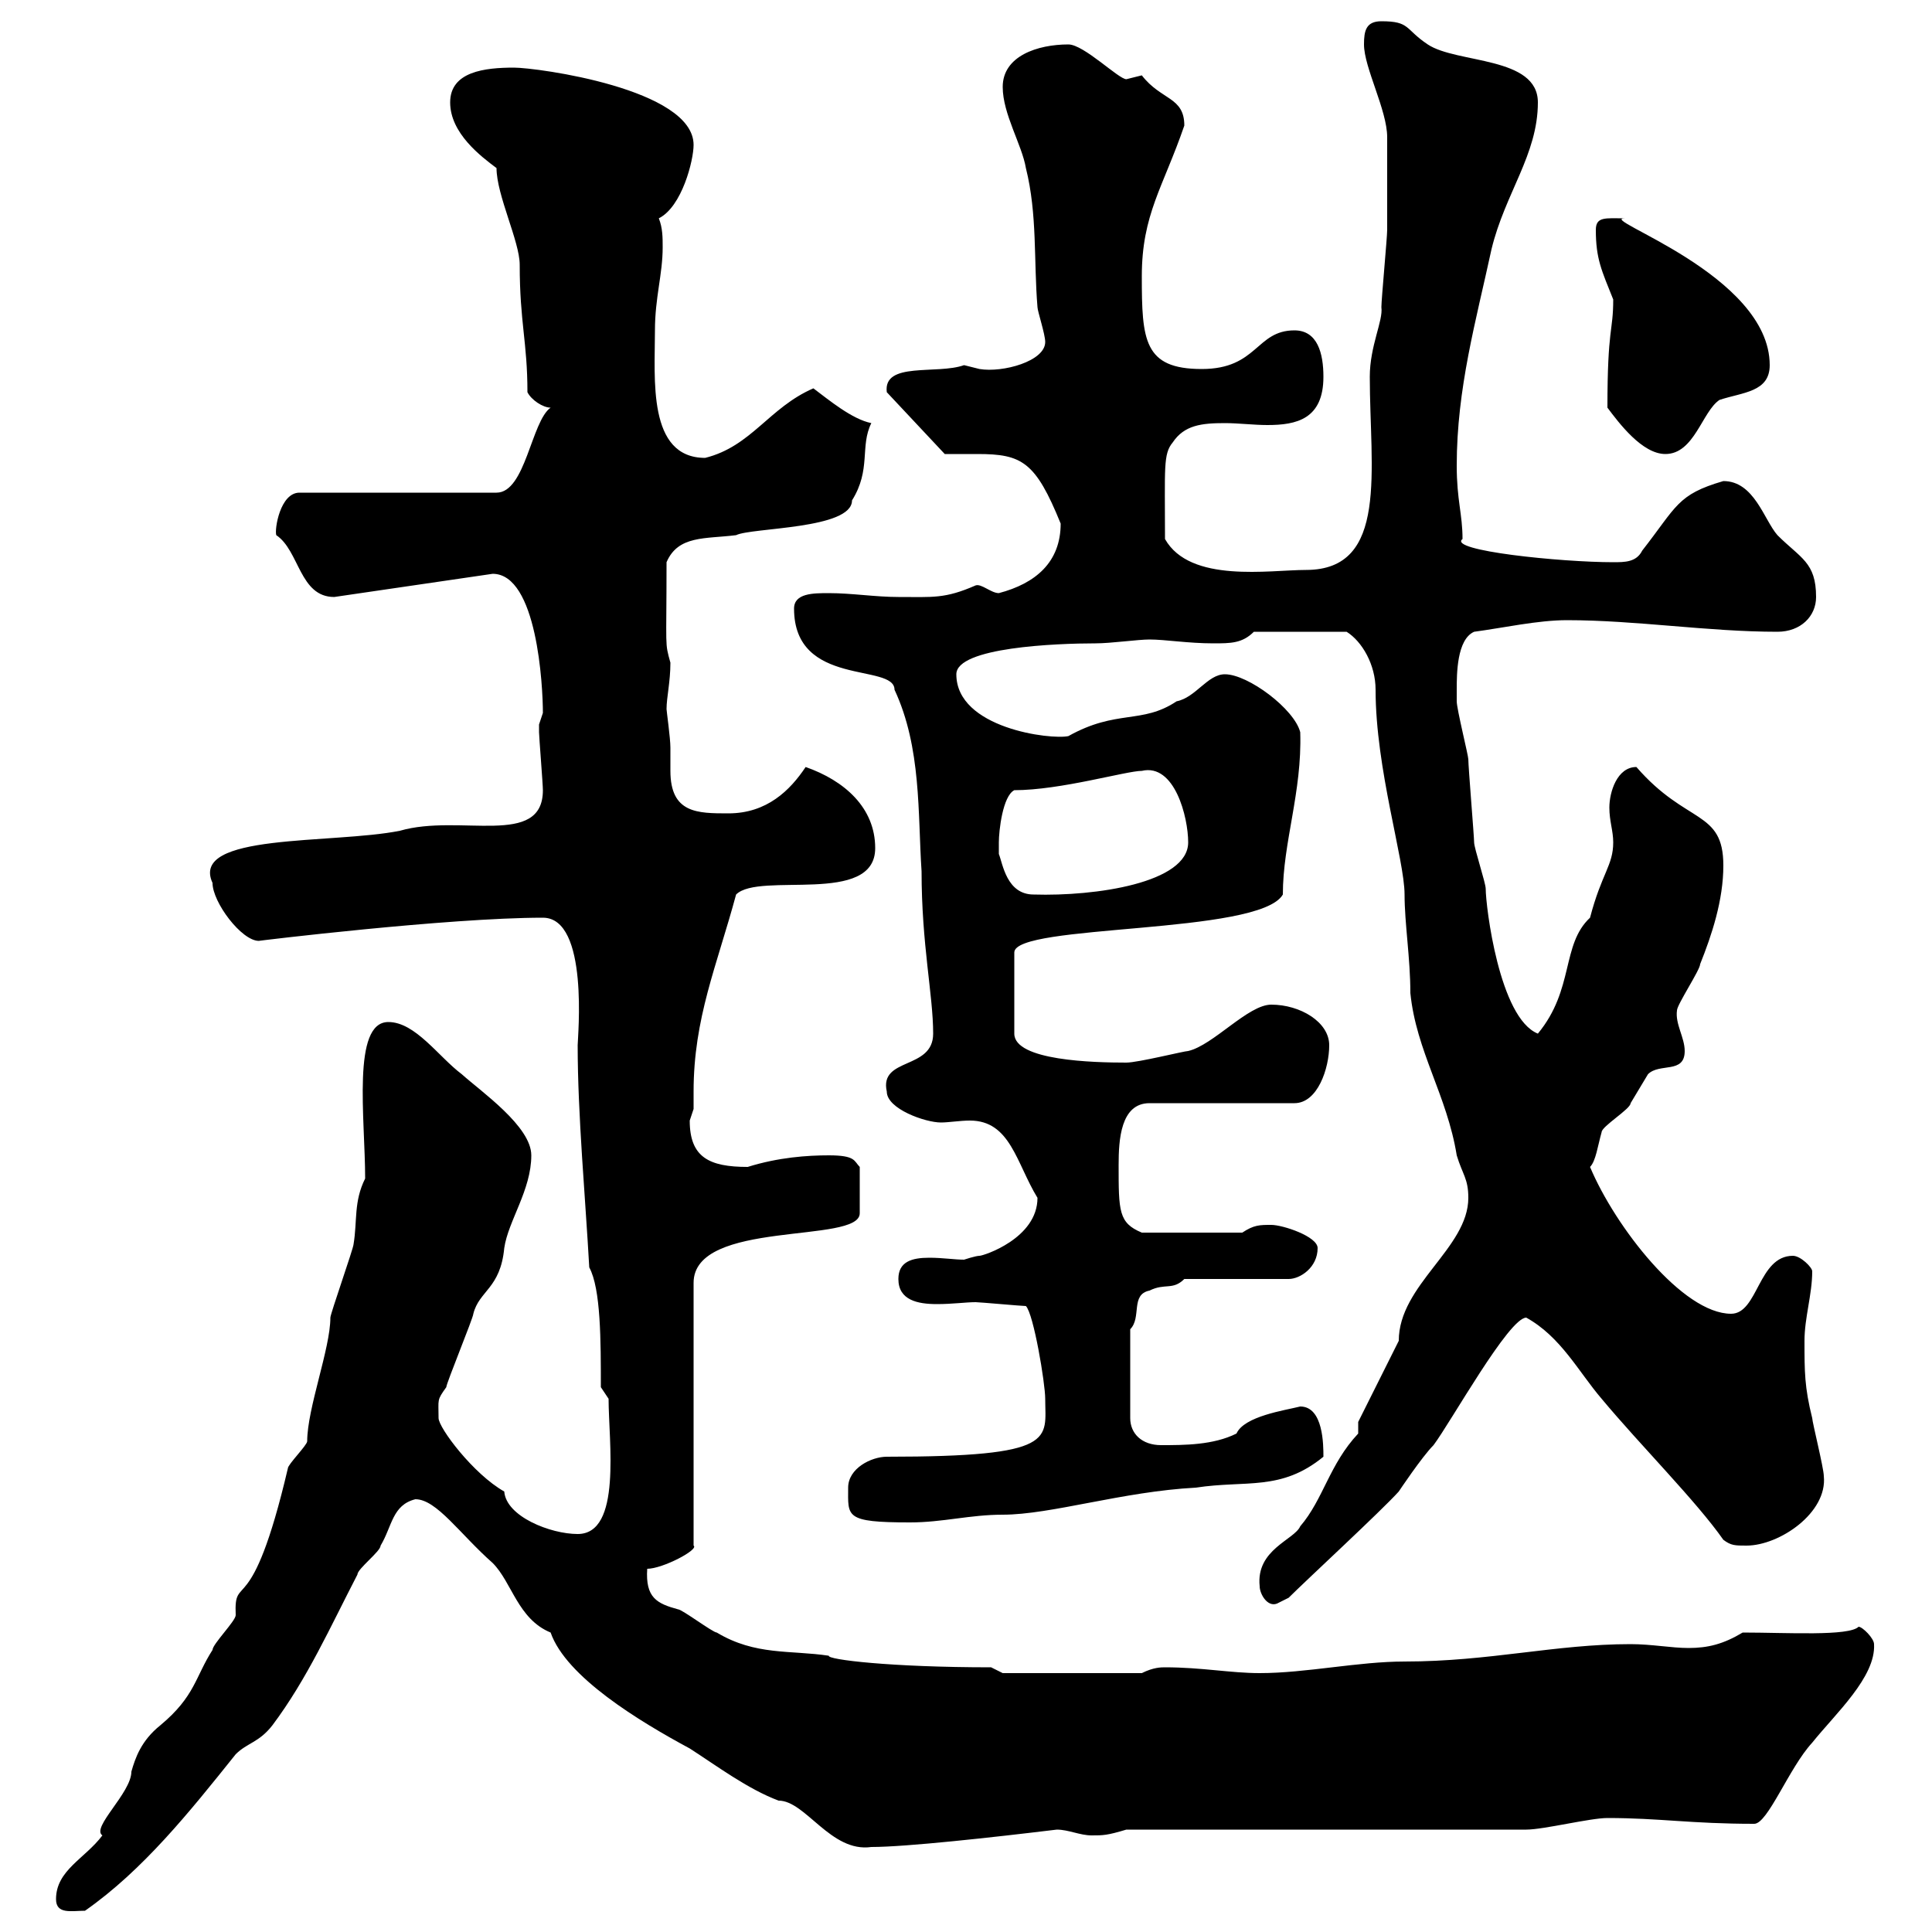 <svg xmlns="http://www.w3.org/2000/svg" xmlns:xlink="http://www.w3.org/1999/xlink" width="300" height="300"><path d="M8.70 294.90C8.70 297.30 11.10 296.70 13.20 296.70C22.20 290.40 29.40 281.40 36.60 272.40C38.40 270.60 40.20 270.60 42.30 267.90C47.70 260.70 51.30 252.60 55.50 244.50C55.50 243.60 59.10 240.90 59.10 240C60.90 237 60.90 233.70 64.50 232.80C67.80 232.80 71.40 238.20 76.50 242.70C79.50 245.70 80.40 251.40 85.50 253.50C87.90 260.40 99.30 267.30 107.10 271.50C111.30 274.20 116.10 277.80 120.90 279.60C125.10 279.60 129 287.70 135.30 286.80C140.70 286.80 154.20 285.30 164.10 284.10C165.90 284.10 167.70 285 169.50 285C171.30 285 171.90 285 174.90 284.10L237 284.10C239.70 284.10 246.90 282.30 249.60 282.30C257.70 282.30 262.50 283.20 272.40 283.20C274.50 283.20 277.80 274.50 281.40 270.60C285 266.10 291.30 260.40 291 255.30C291 254.40 289.20 252.60 288.60 252.60C287.10 254.10 277.50 253.50 270.60 253.50C267.60 255.30 265.20 255.90 262.20 255.90C259.50 255.90 256.50 255.30 253.20 255.30C241.50 255.30 231.30 258 218.10 258C210.90 258 202.80 259.80 195.60 259.80C191.10 259.80 186.60 258.90 180.90 258.90C180.30 258.90 179.10 258.90 177.30 259.80L155.70 259.80L153.90 258.90C138.30 258.90 128.40 257.70 128.70 257.10C122.70 256.20 117.30 257.10 111.30 253.50C110.70 253.50 105.90 249.90 105.30 249.90C102 249 100.20 248.10 100.50 243.60C102.90 243.60 108.60 240.60 107.70 240L107.70 199.20C107.70 189.30 133.50 193.20 133.50 188.40L133.50 181.20C132.60 180.30 132.90 179.40 128.70 179.40C125.40 179.40 120.90 179.70 116.10 181.20C110.10 181.20 107.10 179.70 107.10 174C107.10 174 107.70 172.20 107.70 172.20C107.70 171.30 107.70 170.40 107.70 169.50C107.70 158.10 111.30 150 114.30 138.90C117.90 135.30 135.90 140.70 135.90 131.70C135.90 125.40 131.10 121.20 125.10 119.10C122.70 122.70 119.10 126.30 113.10 126.30C108.30 126.30 104.10 126.30 104.10 119.70C104.10 118.50 104.10 117.30 104.10 116.10C104.10 114.60 103.50 110.40 103.50 110.10C103.50 108.30 104.10 105.90 104.10 102.90C103.20 99.60 103.50 101.10 103.50 87.30C105.30 83.10 109.50 83.70 114.30 83.10C116.70 81.90 132.30 82.20 132.30 77.70C135.30 72.90 133.50 69.30 135.30 65.70C132.30 65.10 128.70 62.10 126.30 60.30C119.40 63.30 116.70 69.30 109.50 71.10C100.50 71.10 101.70 58.80 101.70 51.30C101.70 46.20 102.90 42.60 102.90 38.40C102.90 36.90 102.90 35.40 102.30 33.90C105.90 32.10 107.70 24.90 107.70 22.50C107.70 13.80 83.40 10.50 79.80 10.50C75.30 10.50 69.90 11.10 69.90 15.90C69.90 20.70 74.70 24.30 77.10 26.10C77.10 30.30 80.70 37.50 80.70 41.10C80.70 50.10 81.90 53.10 81.90 60.90C82.50 62.10 84.30 63.30 85.50 63.30C82.50 65.40 81.60 76.50 77.10 76.50L46.50 76.50C43.50 76.50 42.60 82.20 42.90 83.10C46.50 85.50 46.50 92.70 51.90 92.70L76.50 89.10C83.40 89.10 84.30 106.50 84.30 110.70C84.30 110.70 83.70 112.50 83.70 112.50C83.70 113.70 83.70 113.70 83.70 113.70C83.70 114.30 84.30 121.80 84.30 122.70C84.30 131.70 71.40 126.30 62.10 129C51.60 131.10 29.40 129.30 33 137.10C33 140.10 37.50 146.10 40.20 146.10C39.90 146.10 69.60 142.50 84.30 142.50C91.50 142.50 89.70 161.10 89.70 162.30C89.70 173.10 90.90 186 91.50 196.80C93.30 200.10 93.30 208.20 93.30 215.40L94.50 217.20C94.50 223.80 96.60 238.20 89.70 238.20C85.50 238.20 78.60 235.50 78.30 231.60C73.50 228.90 68.10 221.70 68.10 220.20C68.10 217.20 67.80 217.50 69.30 215.40C69.30 214.80 73.50 204.60 73.50 204C74.40 200.40 77.70 200.10 78.30 193.80C78.90 189.60 82.50 184.80 82.50 179.40C82.50 174.90 74.70 169.50 71.70 166.80C68.10 164.10 64.50 158.70 60.30 158.70C54.60 158.70 56.70 173.70 56.70 183C54.90 186.60 55.50 189.60 54.90 193.20C54.90 193.80 51.30 204 51.30 204.60C51.30 209.40 47.70 218.70 47.70 223.80C47.70 224.40 44.70 227.40 44.70 228C39 252.30 36.30 243.90 36.60 250.80C36.60 251.70 33 255.30 33 256.20C30.30 260.40 30.30 263.40 24.90 267.90C21.90 270.30 21 273 20.40 275.10C20.40 278.40 14.10 283.80 15.90 285C13.20 288.60 8.70 290.40 8.70 294.90ZM195.60 246.30C195.60 247.50 196.80 249.60 198.30 249C198.30 249 200.10 248.10 200.10 248.10C202.80 245.40 214.50 234.60 217.20 231.60C217.20 231.60 220.80 226.20 222.60 224.40C225.30 220.80 234.30 204.60 237 204.60C242.40 207.60 245.10 213 248.70 217.20C254.70 224.40 263.40 233.10 267.60 239.10C268.80 240 269.40 240 271.20 240C276.30 240 283.80 234.90 283.20 229.20C283.20 228 281.40 220.80 281.40 220.20C280.20 215.40 280.20 213 280.20 208.20C280.20 204.60 281.40 201 281.40 197.40C281.40 196.80 279.60 195 278.40 195C273 195 273 204 268.80 204C261.30 204 250.80 190.50 246.90 181.20C247.80 180.30 248.10 177.90 248.70 175.80C248.70 174.90 253.20 172.20 253.20 171.30C253.20 171.30 255.90 166.80 255.90 166.80C257.70 165 261.60 166.80 261.60 163.20C261.60 161.10 260.10 159 260.40 156.90C260.40 156 264 150.60 264 149.70C265.80 145.20 267.60 139.80 267.60 134.40C267.60 125.70 261.90 128.10 254.10 119.10C251.10 119.10 249.90 123 249.90 125.40C249.90 127.50 250.50 129 250.50 130.80C250.50 134.40 248.70 135.60 246.90 142.50C242.40 146.70 244.50 153.60 238.80 160.50C232.80 158.10 230.70 140.70 230.70 138C230.70 137.10 228.90 131.70 228.90 130.80C228.90 129.90 228 119.10 228 117.90C228 117.30 226.20 110.10 226.20 108.90C226.20 108.90 226.20 107.10 226.20 107.10C226.20 104.70 226.20 99.30 228.90 98.10C233.40 97.50 238.80 96.30 243.30 96.30C254.10 96.30 265.20 98.10 276 98.10C279.60 98.10 282 95.70 282 92.70C282 87.30 279.60 86.70 276 83.10C273.90 80.70 272.40 74.70 267.60 74.70C260.40 76.80 260.40 78.60 255 85.50C254.10 87.30 252.30 87.30 250.50 87.30C242.40 87.30 224.70 85.50 227.10 83.70C227.10 79.80 226.20 77.70 226.20 72.30C226.20 60.30 229.20 49.80 231.60 38.70C233.70 30 238.80 24 238.80 15.90C238.80 8.70 226.20 9.90 221.70 6.90C218.10 4.50 219 3.30 214.50 3.30C212.10 3.30 211.80 4.80 211.80 6.90C211.80 10.50 215.40 17.10 215.40 21.30C215.40 23.70 215.40 31.80 215.40 35.70C215.40 36.90 214.50 46.50 214.50 47.70C214.80 49.80 212.70 53.70 212.70 58.50C212.70 72.90 215.70 88.50 202.80 88.50C197.10 88.50 184.80 90.60 180.90 83.70C180.90 72.60 180.60 70.50 182.10 68.70C183.90 66 186.60 65.70 190.20 65.70C192.30 65.70 194.70 66 196.80 66C201.30 66 205.50 65.10 205.50 58.50C205.50 54.90 204.60 51.30 201 51.30C195 51.30 195.30 57.30 186.60 57.30C177.60 57.30 177.30 52.80 177.30 42.90C177.30 33.30 180.60 29.10 183.90 19.50C183.90 15 180.30 15.60 177.30 11.70C177.30 11.70 174.90 12.30 174.90 12.30C173.70 12.30 168.30 6.90 165.90 6.90C161.10 6.90 155.70 8.70 155.70 13.50C155.70 17.70 158.70 22.50 159.30 26.10C161.10 33.30 160.50 40.50 161.10 47.70C161.10 48.30 162.30 51.90 162.30 53.10C162.30 56.10 155.70 57.90 152.10 57.30C152.10 57.30 149.70 56.70 149.70 56.70C145.50 58.20 137.10 56.10 137.70 60.90L146.70 70.50C148.20 70.50 150 70.50 151.80 70.50C158.70 70.50 160.80 71.70 164.70 81.30C164.70 87.30 160.80 90.60 155.10 92.10C153.90 92.10 152.40 90.60 151.50 90.90C146.70 93 144.90 92.70 139.50 92.70C135.90 92.70 132.30 92.10 128.70 92.10C126.30 92.10 123.30 92.10 123.30 94.50C123.30 106.80 138.90 102.90 138.90 107.10C143.10 116.10 142.50 126.30 143.10 135.30C143.10 146.70 144.90 154.50 144.90 160.50C144.90 166.20 136.50 164.10 137.70 169.50C137.70 172.20 143.70 174.30 146.10 174.30C147.30 174.30 149.10 174 150.60 174C156.90 174 157.80 180.60 161.10 186C161.10 192.30 152.70 195 152.10 195C151.50 195 149.70 195.60 149.70 195.60C148.20 195.60 146.40 195.30 144.30 195.30C141.60 195.30 139.50 195.90 139.50 198.60C139.50 201.90 142.50 202.50 145.50 202.50C147.90 202.50 150 202.20 151.50 202.20C152.10 202.20 158.70 202.80 159.30 202.80C160.50 204 162.30 214.80 162.30 217.20C162.30 223.50 164.40 226.20 137.70 226.20C135.30 226.20 131.70 228 131.70 231C131.70 235.50 131.10 236.40 141.30 236.40C146.40 236.40 150.60 235.20 155.70 235.20C163.20 235.20 174.30 231.60 185.70 231C193.50 229.80 198.90 231.60 205.50 226.20C205.50 224.40 205.50 218.40 201.90 218.40C199.50 219 193.20 219.90 192 222.60C188.40 224.40 183.90 224.40 180.30 224.40C177.30 224.40 175.50 222.60 175.50 220.20L175.50 206.40C177.30 204.60 175.50 201 178.50 200.40C180.90 199.20 182.10 200.40 183.90 198.60L200.10 198.60C201.90 198.60 204.60 196.80 204.60 193.80C204.60 192 199.20 190.20 197.40 190.20C195.60 190.20 194.70 190.20 192.90 191.40L177.30 191.40C173.70 189.90 173.70 188.10 173.70 180.90C173.70 177 174 171.30 178.50 171.30L201 171.30C204.60 171.30 206.40 165.90 206.40 162.30C206.40 158.70 201.90 156 197.40 156C193.80 156 188.40 162.30 184.50 163.20C183.90 163.20 176.70 165 174.90 165C169.80 165 157.50 164.70 157.50 160.50L157.50 147.90C157.50 143.40 195.60 145.20 199.20 138.90C199.20 130.80 202.20 123 201.90 113.70C201 110.10 193.80 104.70 190.20 104.70C187.50 104.70 185.70 108.30 182.70 108.90C177.30 112.50 173.40 110.10 165.90 114.30C163.20 114.90 148.50 113.10 148.50 104.70C148.50 100.50 164.10 99.90 170.10 99.90C172.50 99.90 176.70 99.30 178.50 99.30C180.90 99.30 184.50 99.90 188.40 99.90C191.10 99.90 192.90 99.90 194.70 98.10L209.10 98.10C211.50 99.60 213.60 103.20 213.60 107.10C213.60 119.40 218.10 133.50 218.10 138.90C218.10 143.40 219 148.80 219 154.20C219.90 163.20 224.70 170.10 226.20 179.40C227.10 182.40 228 183 228 186C228 193.80 217.20 199.50 217.20 208.20C216.30 210 211.80 219 210.90 220.80L210.90 222.60C206.40 227.40 205.50 232.80 201.90 237C201 239.10 195 240.60 195.60 246.30ZM155.10 130.80C155.10 129 155.70 123.60 157.50 122.70C164.70 122.70 174.90 119.70 177.30 119.70C182.40 118.50 184.50 126.90 184.50 130.80C184.50 137.10 170.10 139.20 160.50 138.90C156.30 138.90 155.70 134.10 155.10 132.60C155.10 132.60 155.10 131.70 155.10 130.80ZM249.60 63.30C251.40 65.70 255 70.50 258.60 70.50C263.10 70.50 264.30 63.90 267 62.10C270.60 60.90 274.80 60.90 274.80 56.70C274.80 42.60 247.80 33.90 252.30 33.90C249.30 33.90 247.80 33.60 247.80 35.70C247.80 40.20 248.70 42 250.50 46.50C250.50 51.60 249.60 50.70 249.60 63.30Z"/></svg>